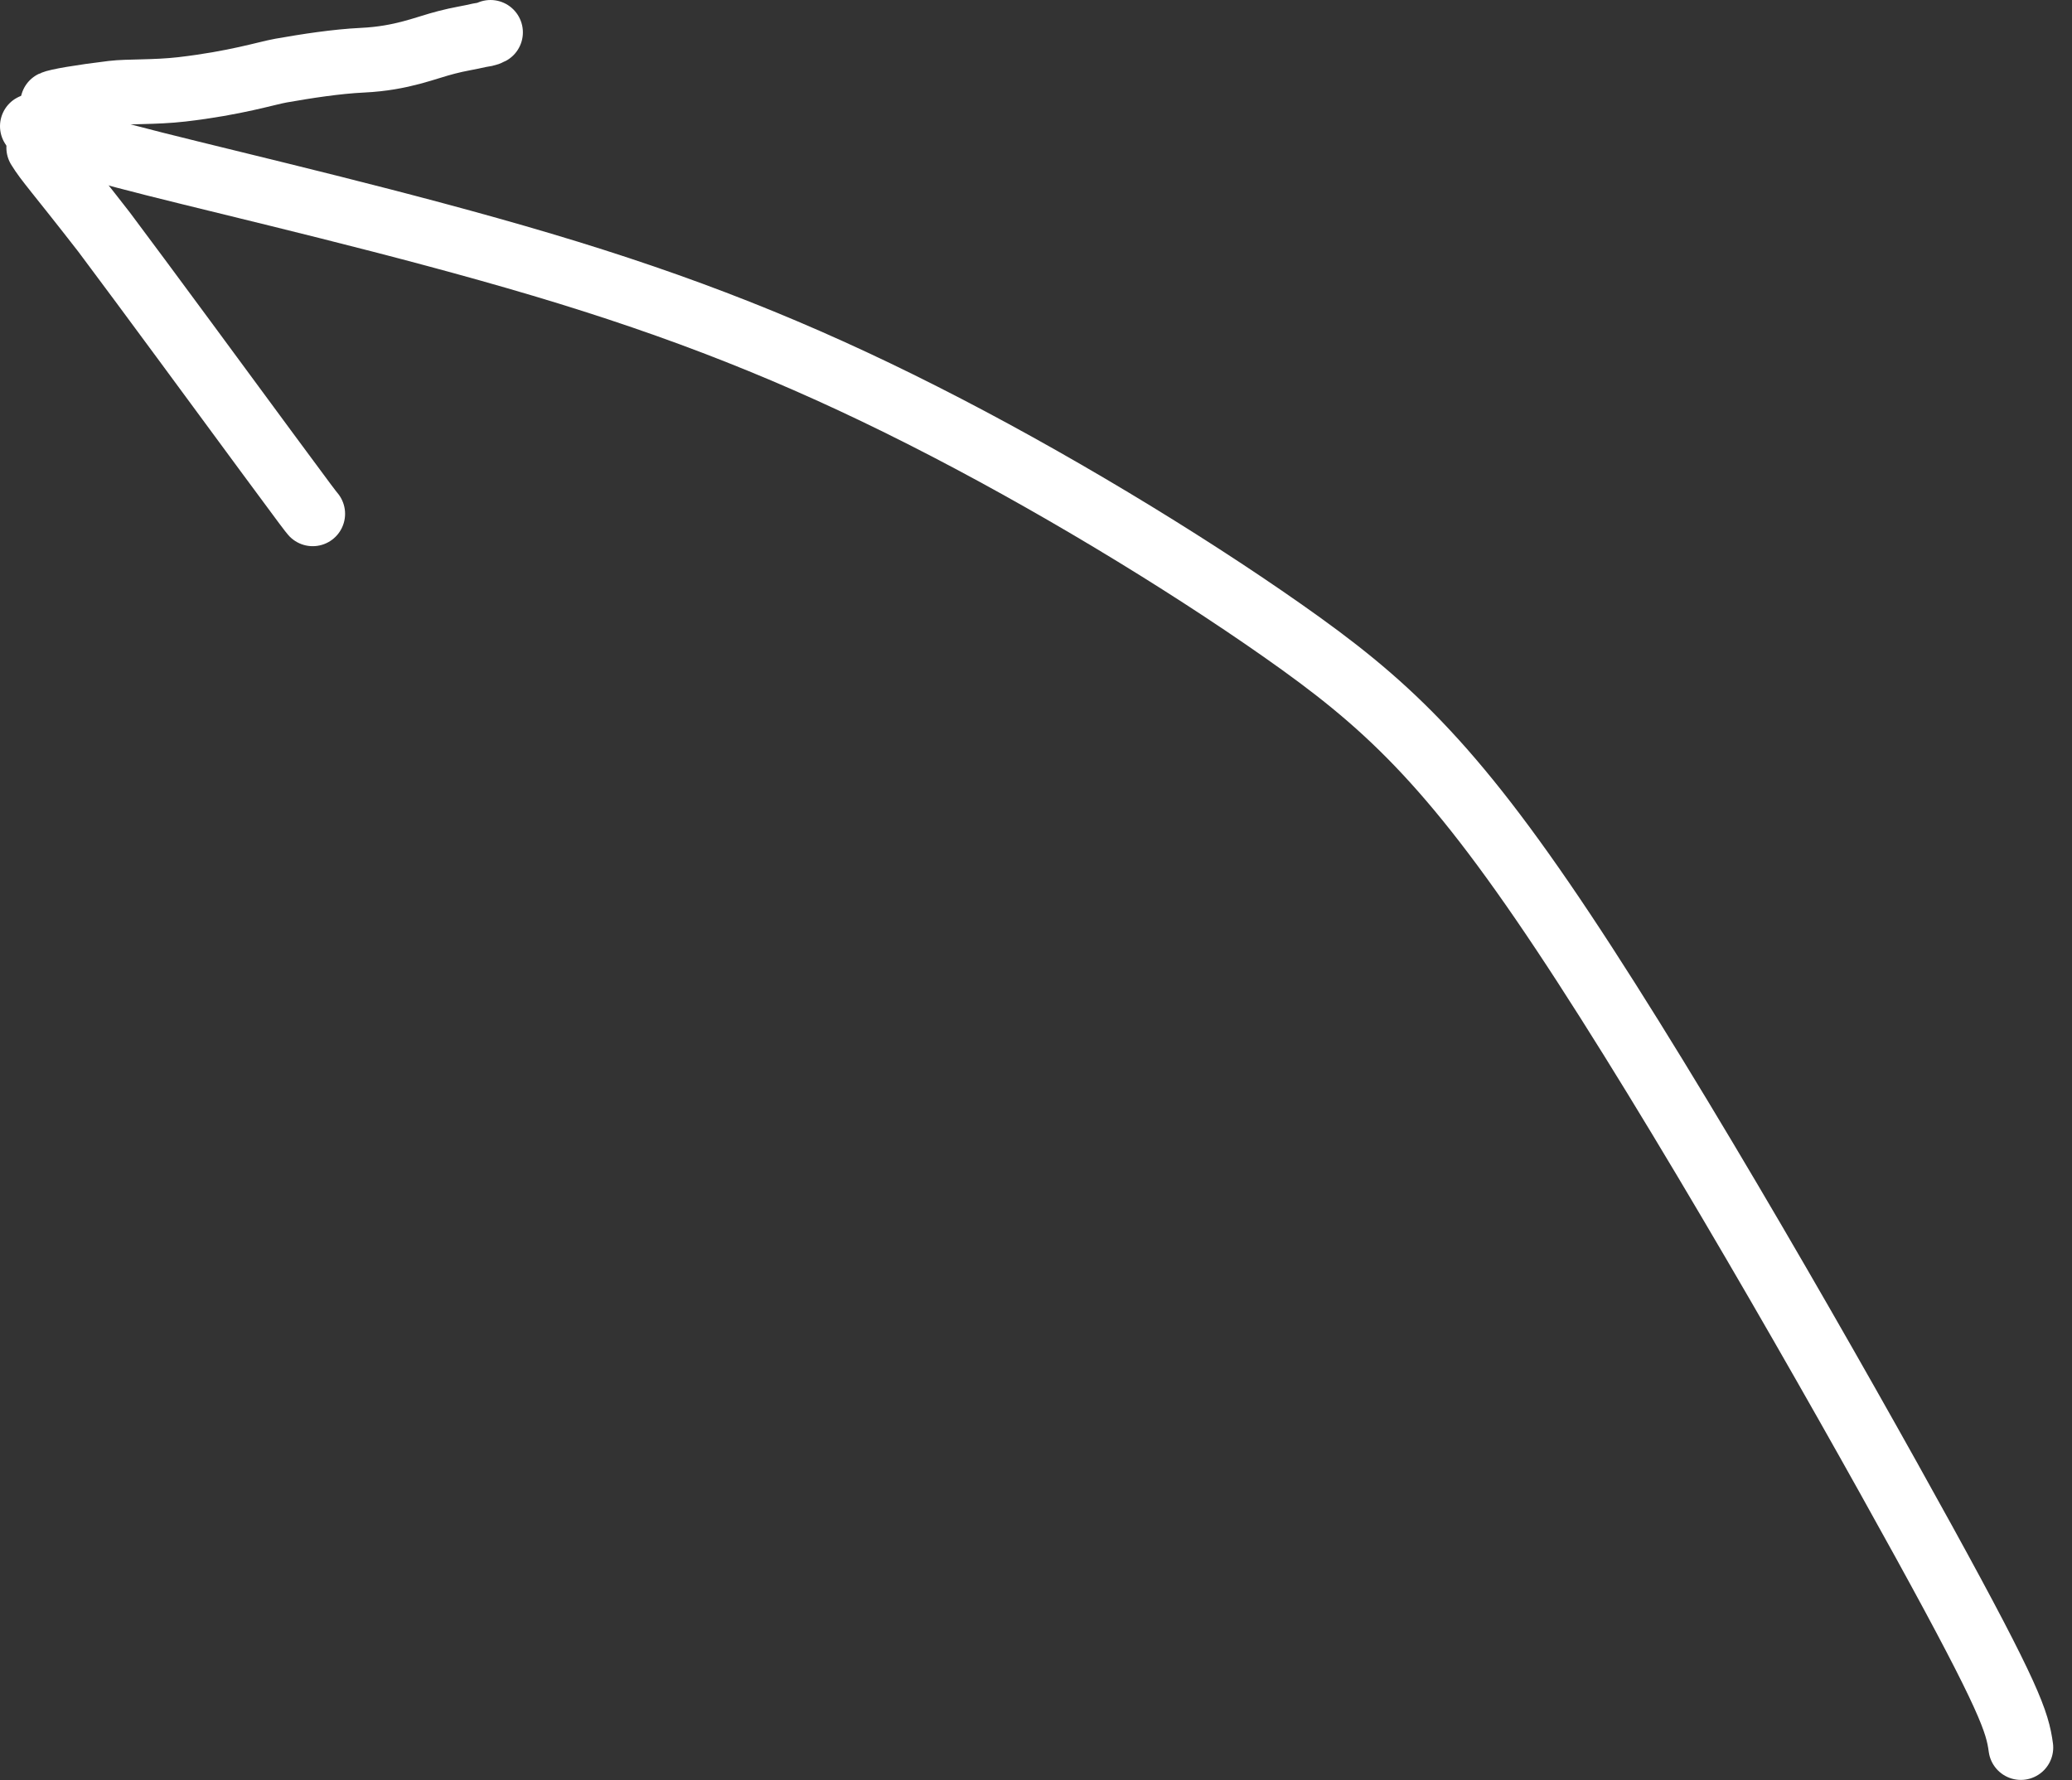 <?xml version="1.0" encoding="UTF-8"?> <svg xmlns="http://www.w3.org/2000/svg" width="64" height="55" viewBox="0 0 64 55" fill="none"><rect x="0" y="0" width="64" height="55" fill="#333333" stroke="none"/><path d="M1 3.899C1.513 4.135 2.027 4.371 4.759 5.062C7.49 5.752 12.425 6.891 16.743 8.177C21.06 9.463 24.611 10.863 28.494 12.829C32.378 14.794 36.487 17.285 39.615 19.479C42.743 21.673 44.765 23.496 48.283 28.785C51.802 34.074 56.757 42.774 59.422 47.621C62.088 52.469 62.313 53.201 62.42 53.986" stroke="white" stroke-width="2" stroke-linecap="round"></path><path d="M1.197 4.562C1.455 4.985 1.758 5.294 3.217 7.172C4.518 8.907 6.959 12.231 8.247 13.979C9.535 15.727 9.596 15.799 9.659 15.873" stroke="white" stroke-width="2" stroke-linecap="round"></path><path d="M1.628 3.185C1.755 3.123 2.467 2.998 3.475 2.876C3.951 2.818 4.778 2.857 5.612 2.761C7.279 2.568 8.239 2.258 8.679 2.181C9.476 2.041 10.385 1.899 11.197 1.86C12.433 1.801 13.152 1.469 13.799 1.307C14.156 1.212 14.504 1.163 14.82 1.088C14.954 1.063 15.036 1.063 15.151 1" stroke="white" stroke-width="2" stroke-linecap="round"></path></svg> 